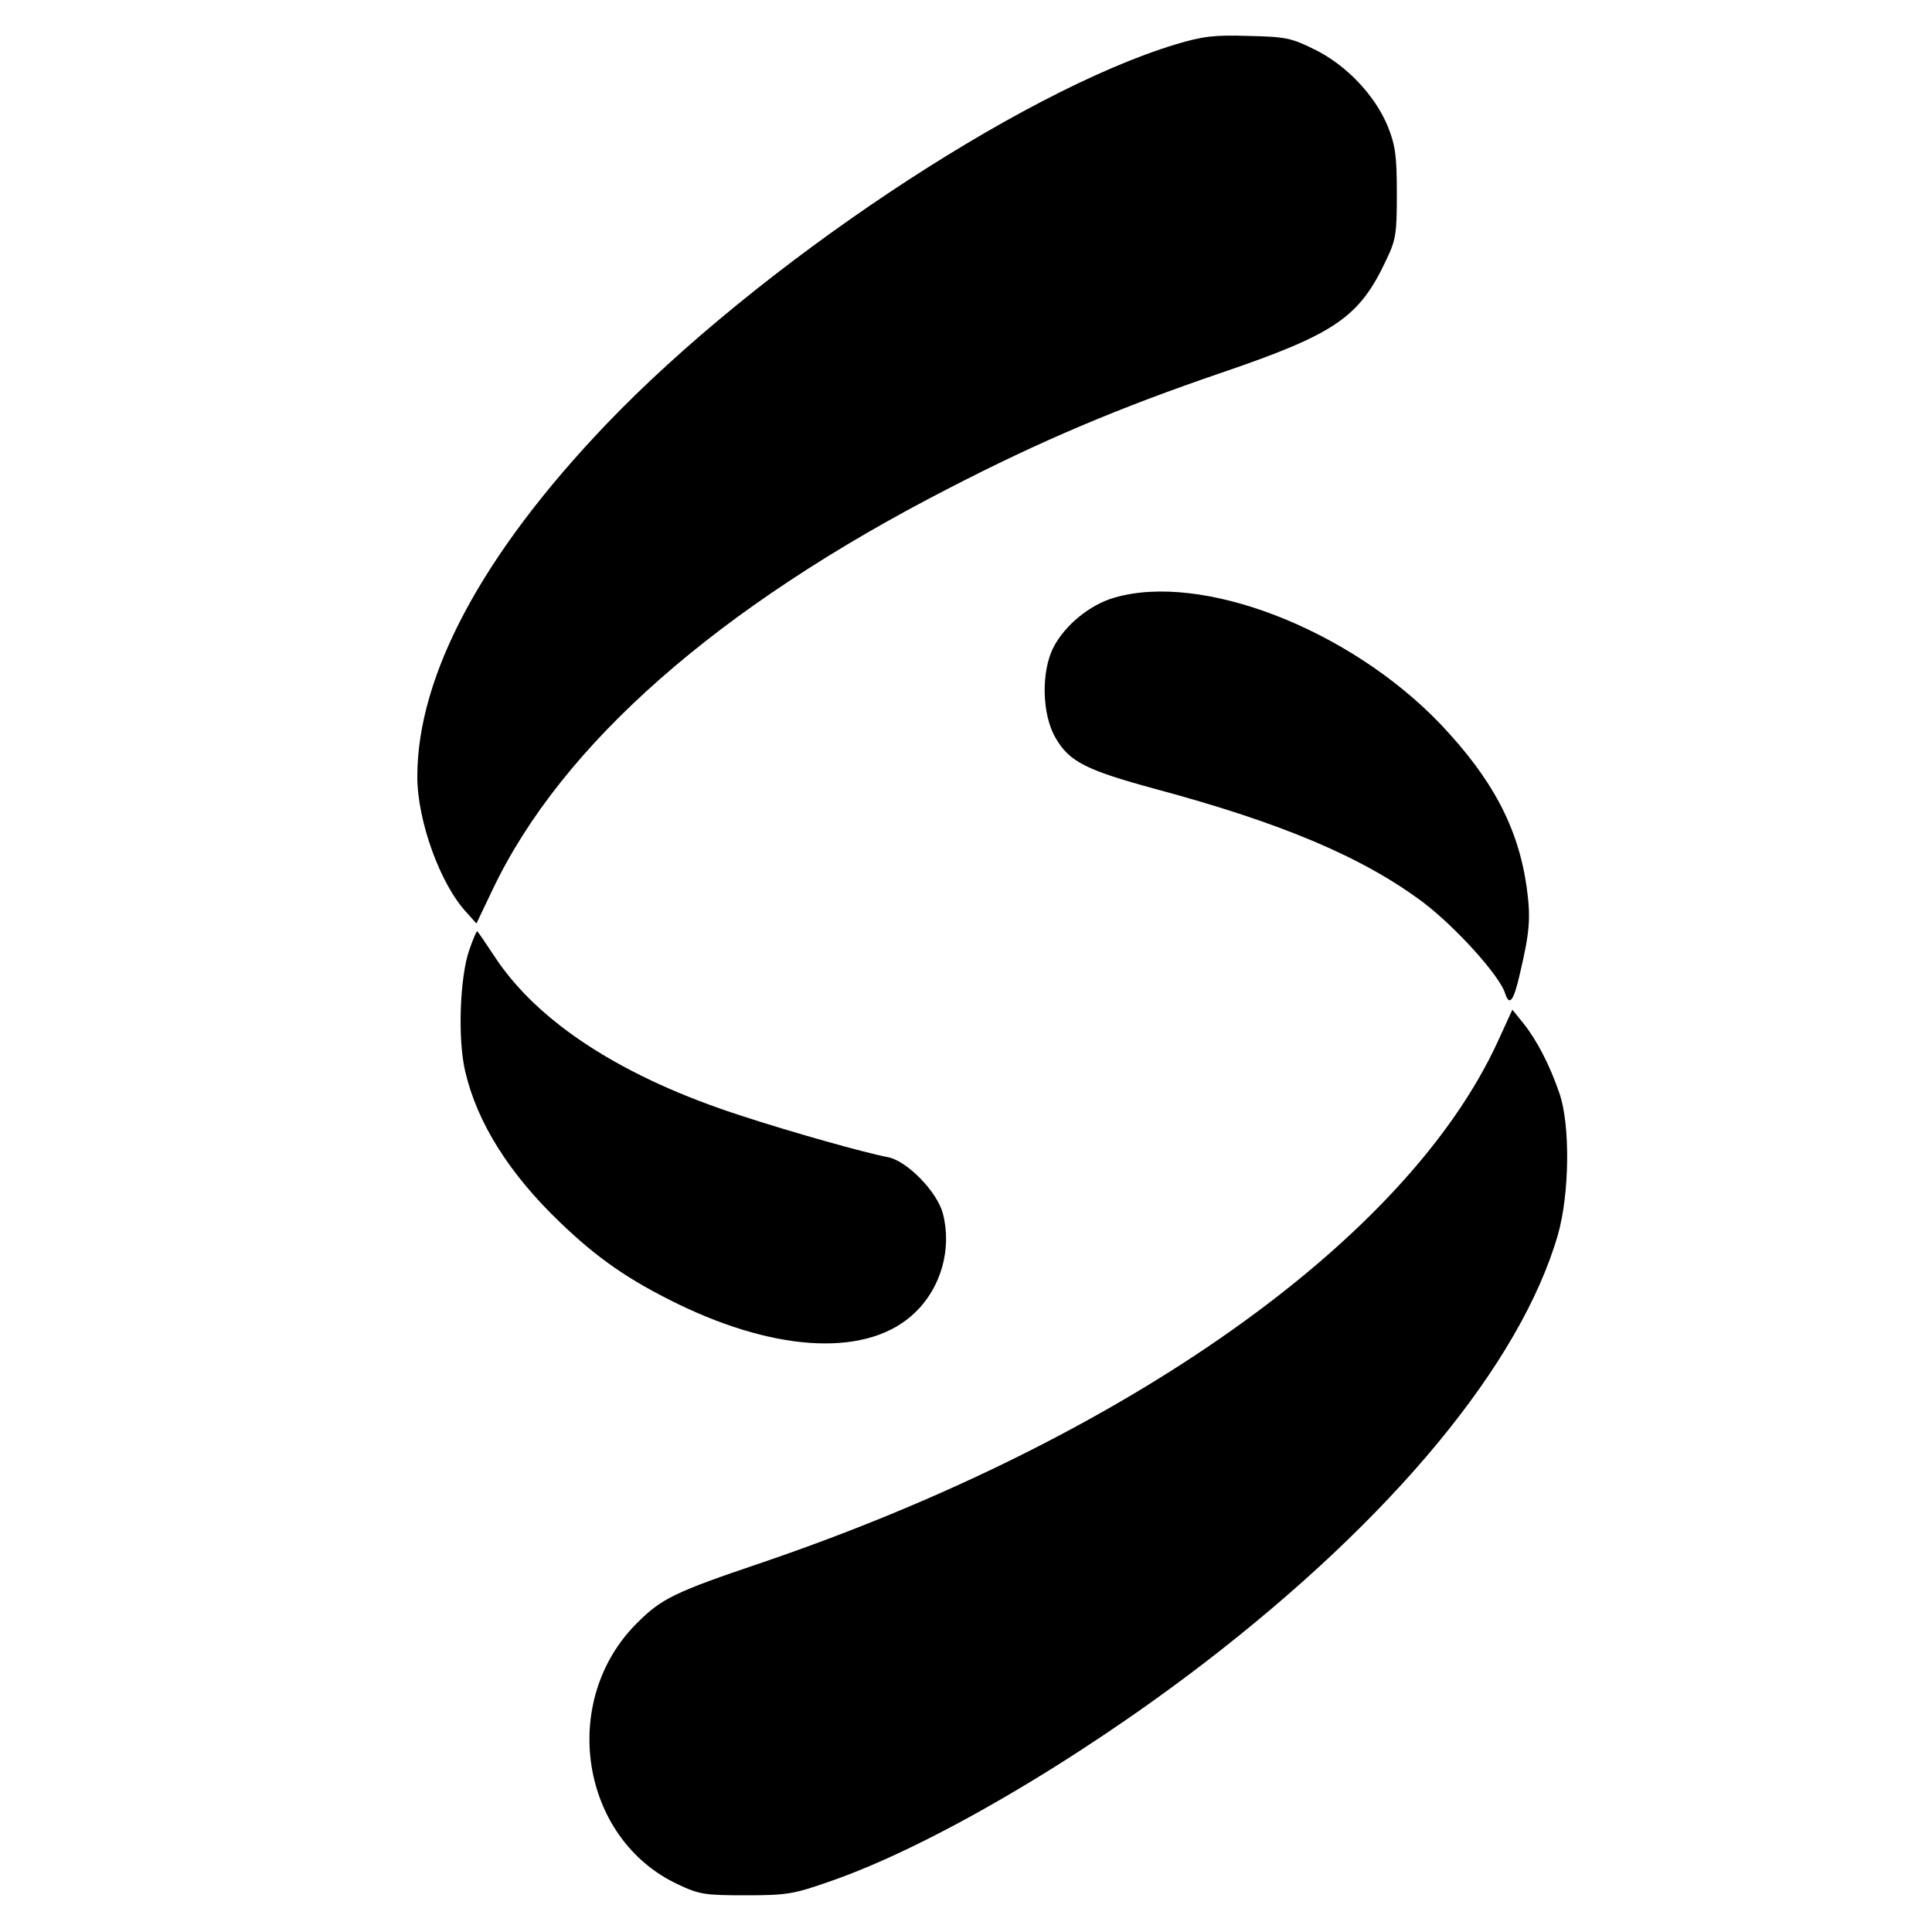 <?xml version="1.0" standalone="no"?>
<!DOCTYPE svg PUBLIC "-//W3C//DTD SVG 20010904//EN"
 "http://www.w3.org/TR/2001/REC-SVG-20010904/DTD/svg10.dtd">
<svg version="1.0" xmlns="http://www.w3.org/2000/svg"
 width="500pt" height="500pt" viewBox="0 0 500 500"
 preserveAspectRatio="xMidYMid meet">

<g transform="translate(0,500) scale(0.1,-0.1)"
fill="#000000" stroke="none">
<path d="M3042 4885 c-406 -123 -1082 -574 -1473 -983 -321 -336 -489 -650
-489 -912 0 -115 60 -280 128 -352 l25 -28 42 88 c179 376 584 732 1180 1038
238 123 441 209 708 300 293 100 355 143 424 290 26 54 28 69 28 174 0 97 -4
124 -23 172 -33 81 -108 160 -190 200 -60 30 -76 33 -172 35 -88 3 -118 -1
-188 -22z"/>
<path d="M2883 3453 c-62 -18 -126 -70 -156 -127 -33 -63 -31 -175 5 -236 35
-61 79 -83 255 -131 332 -89 541 -178 697 -295 84 -64 196 -188 211 -234 11
-35 22 -22 38 48 26 110 29 146 18 226 -22 155 -89 281 -224 423 -235 245
-617 393 -844 326z"/>
<path d="M1215 2543 c-25 -70 -31 -232 -11 -316 31 -133 114 -265 247 -392 97
-93 177 -148 304 -210 262 -127 495 -136 613 -22 68 65 96 166 72 257 -15 56
-92 135 -141 145 -63 12 -254 66 -379 107 -308 99 -529 242 -641 414 -23 35
-43 64 -44 64 -2 0 -11 -21 -20 -47z"/>
<path d="M3876 2304 c-236 -513 -962 -1027 -1904 -1348 -228 -77 -260 -93
-324 -157 -202 -202 -146 -558 107 -676 55 -26 70 -28 175 -28 105 0 124 3
215 35 257 88 640 312 970 565 491 377 821 777 917 1110 30 106 32 283 4 365
-25 73 -58 137 -93 181 l-29 36 -38 -83z"/>
</g>
</svg>
